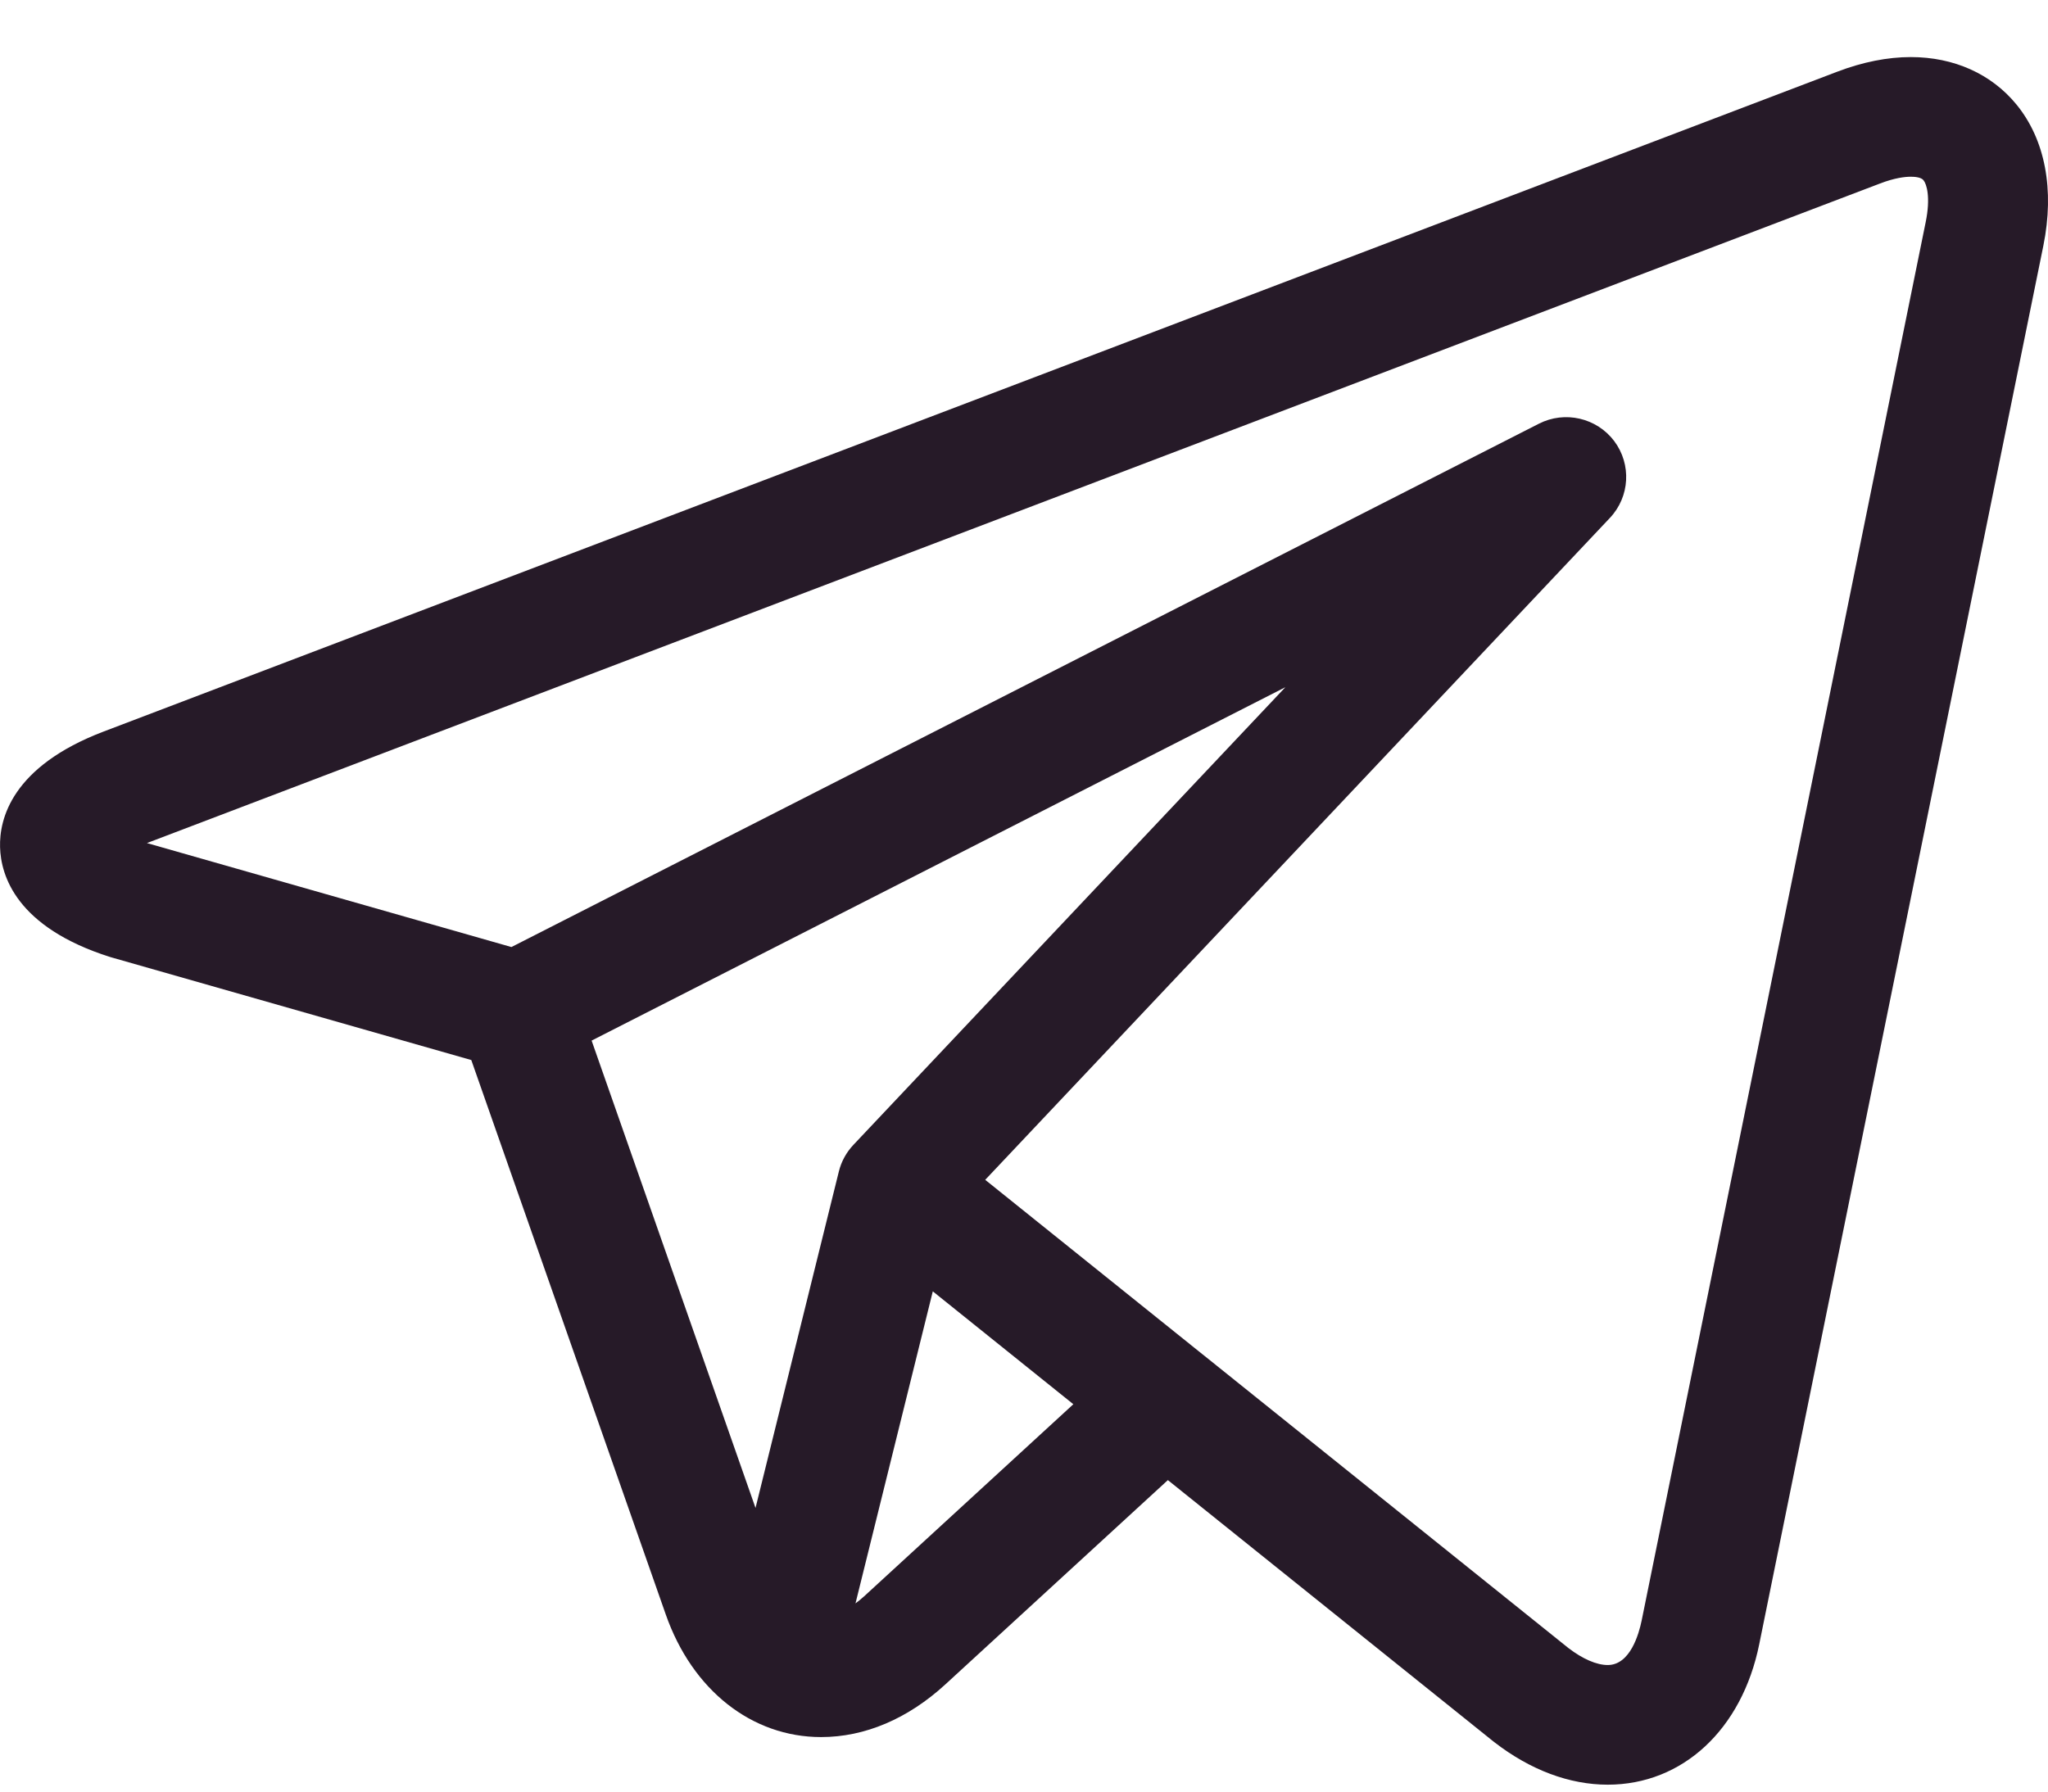 <?xml version="1.0" encoding="UTF-8"?> <svg xmlns="http://www.w3.org/2000/svg" width="32" height="28" viewBox="0 0 32 28" fill="none"> <path d="M31.506 1.632C31.115 1.155 30.529 0.892 29.857 0.892C29.492 0.892 29.105 0.969 28.706 1.121L1.619 11.433C0.182 11.98 -0.012 12.801 0.001 13.241C0.013 13.682 0.253 14.491 1.719 14.956C1.728 14.959 1.737 14.962 1.746 14.964L7.364 16.567L10.403 25.233C10.817 26.414 11.747 27.148 12.83 27.148C13.513 27.148 14.185 26.863 14.773 26.323L18.248 23.132L23.289 27.18C23.289 27.18 23.29 27.18 23.29 27.181L23.338 27.219C23.343 27.223 23.347 27.226 23.352 27.23C23.912 27.663 24.523 27.892 25.121 27.892H25.121C26.288 27.892 27.218 27.031 27.488 25.697L31.927 3.842C32.105 2.965 31.956 2.18 31.506 1.632ZM9.244 16.263L20.084 10.74L13.334 17.893C13.224 18.01 13.145 18.153 13.107 18.309L11.805 23.567L9.244 16.263ZM13.502 24.948C13.457 24.989 13.412 25.025 13.367 25.059L14.575 20.182L16.771 21.946L13.502 24.948ZM30.089 3.471L25.651 25.326C25.608 25.535 25.472 26.022 25.121 26.022C24.948 26.022 24.73 25.928 24.507 25.757L18.795 21.17C18.794 21.169 18.793 21.169 18.792 21.168L15.394 18.439L25.154 8.095C25.467 7.764 25.495 7.257 25.222 6.893C24.948 6.53 24.451 6.415 24.045 6.622L7.991 14.801L2.296 13.176L29.375 2.868C29.604 2.78 29.764 2.762 29.857 2.762C29.915 2.762 30.017 2.769 30.054 2.816C30.104 2.876 30.168 3.083 30.089 3.471Z" fill="#261A28"></path> </svg> 